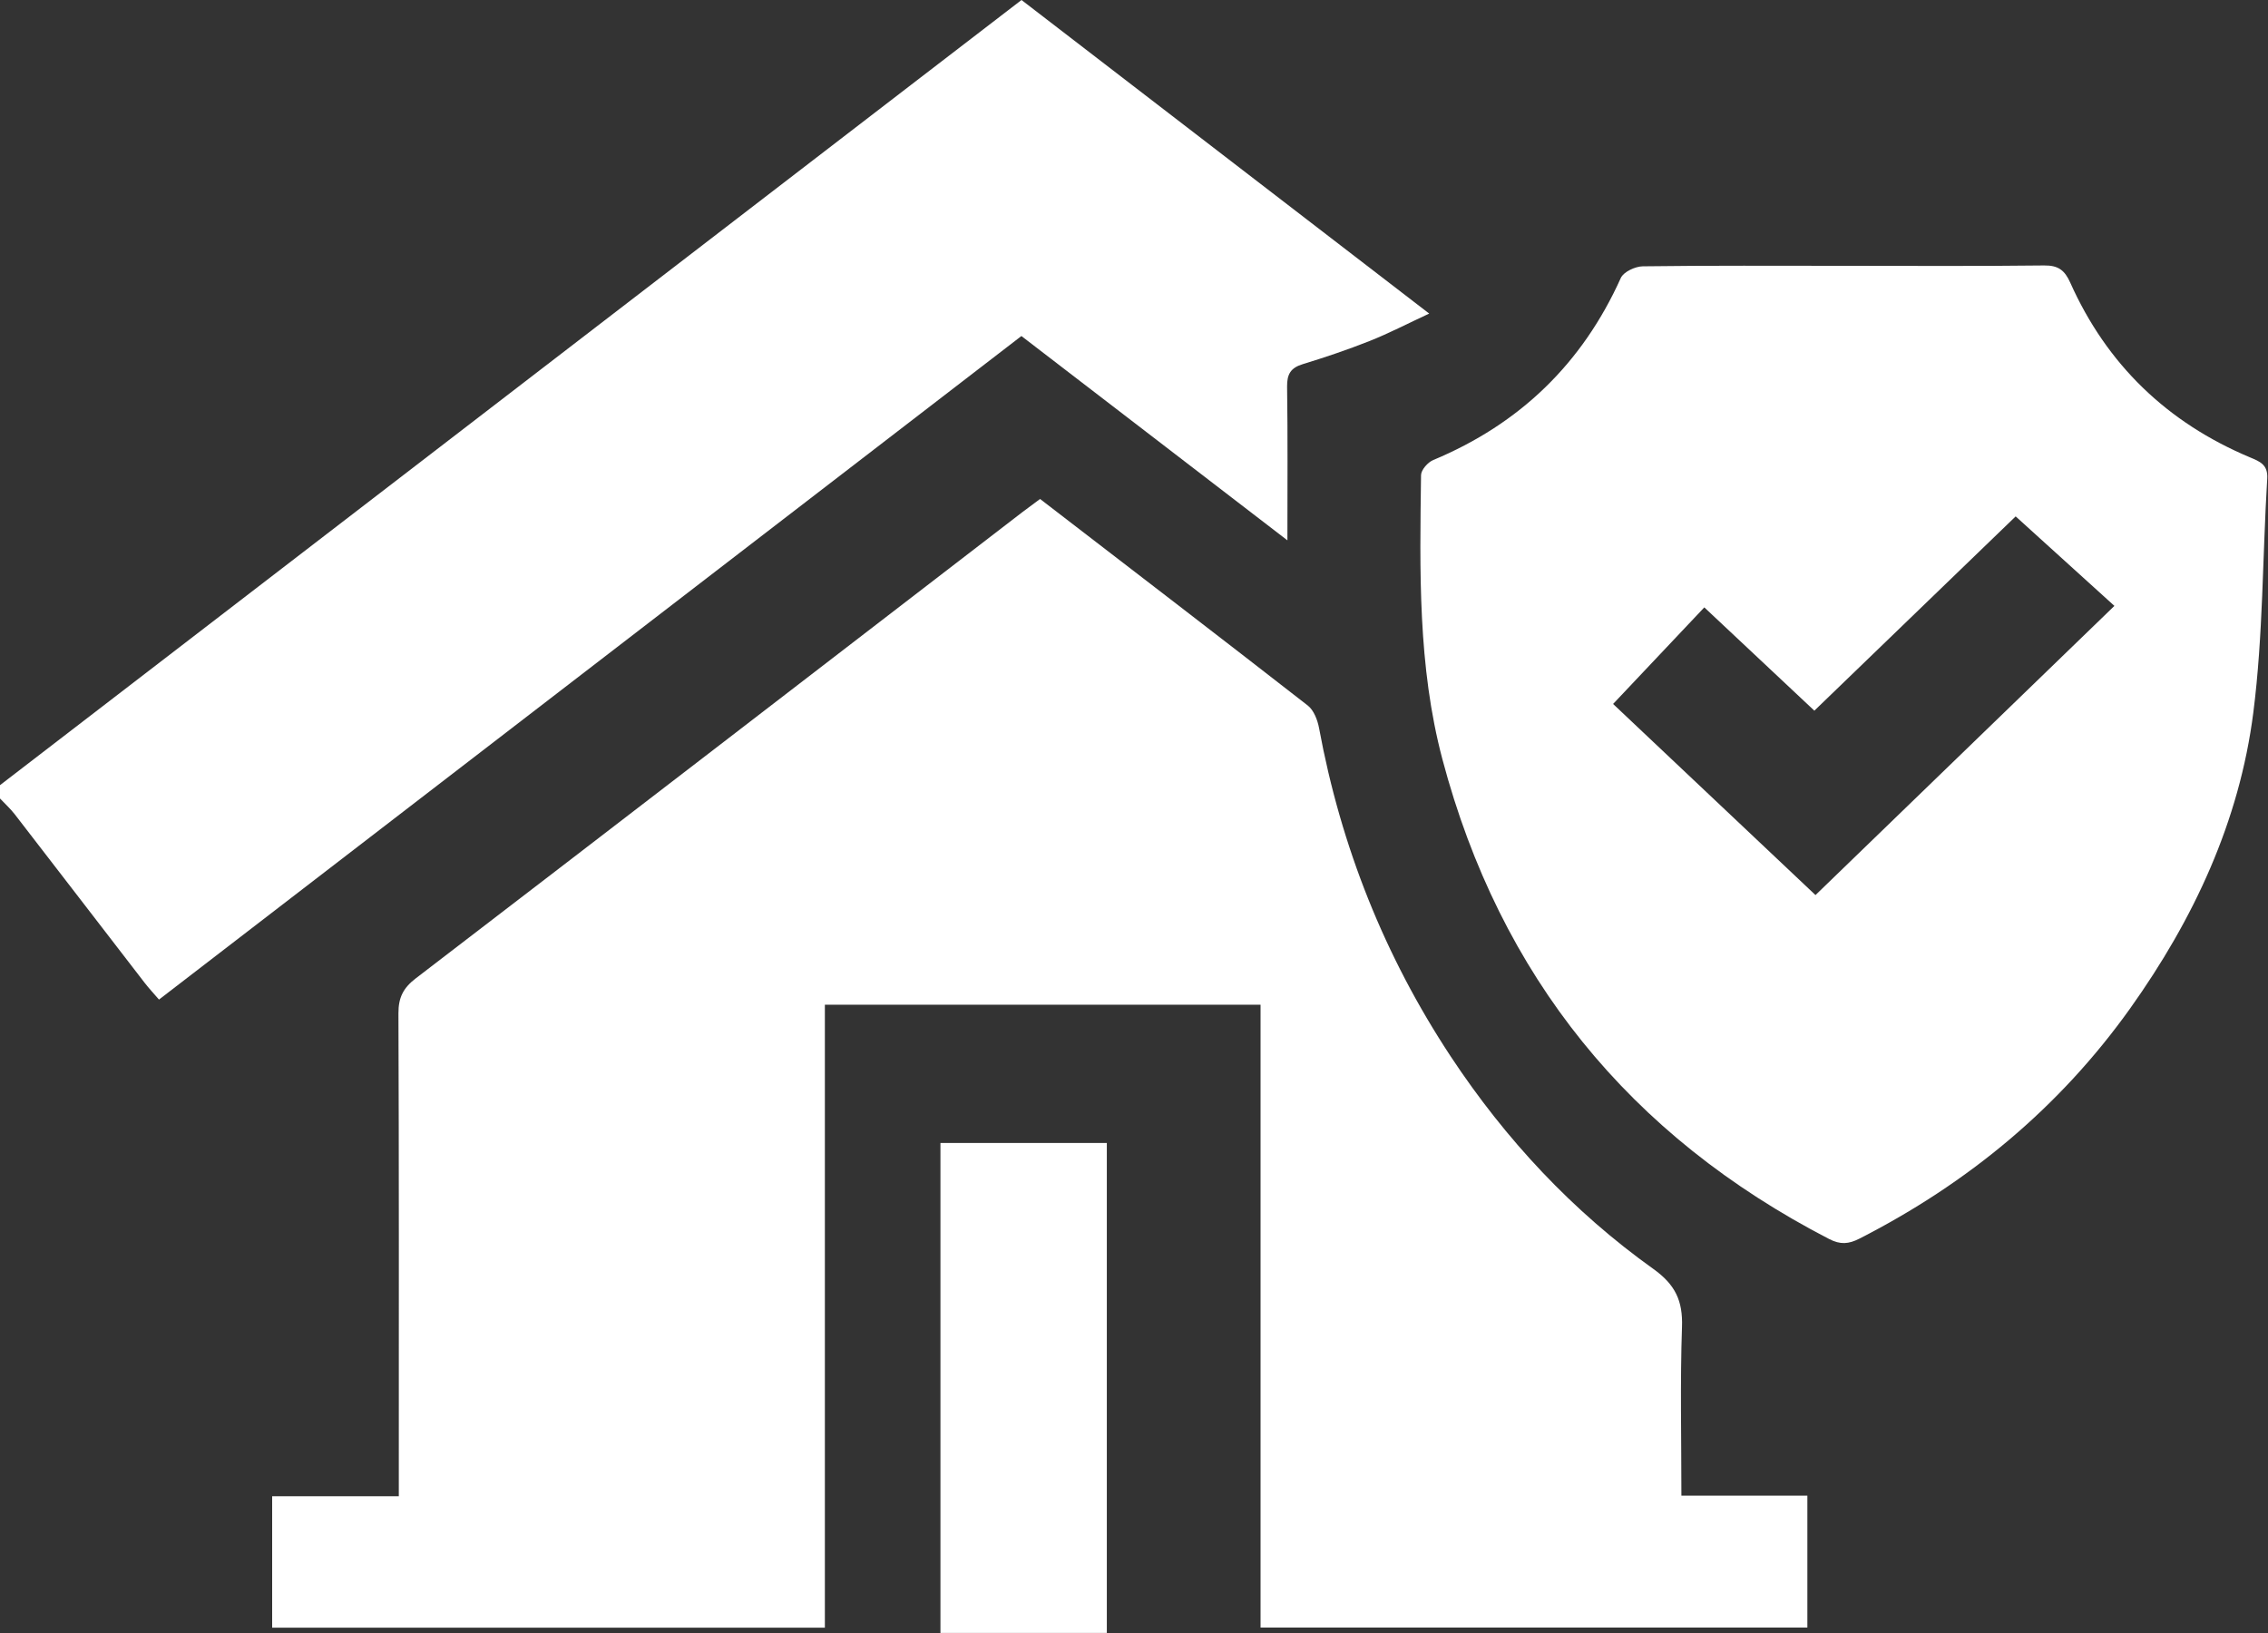<svg width="50" height="36" viewBox="0 0 50 36" fill="none" xmlns="http://www.w3.org/2000/svg">
<rect x="0" y="0" width="50" height="36" fill="#333333" stroke="none"/>
<path d="M0 17.309C6.692 12.166 13.383 7.022 20.075 1.878C20.887 1.254 21.7 0.63 22.52 0C25.501 2.292 28.457 4.566 31.508 6.913C31.023 7.138 30.617 7.35 30.193 7.518C29.709 7.71 29.215 7.876 28.717 8.029C28.454 8.11 28.372 8.249 28.375 8.522C28.391 9.611 28.382 10.699 28.382 11.912C26.383 10.377 24.467 8.905 22.518 7.408C16.189 12.278 9.865 17.143 3.505 22.036C3.392 21.904 3.285 21.791 3.19 21.668C2.234 20.429 1.282 19.189 0.325 17.951C0.228 17.826 0.109 17.718 0 17.603C0 17.505 0 17.407 0 17.309Z" fill="white"/>
<path d="M22.929 11C24.915 12.528 26.88 14.034 28.833 15.555C28.965 15.659 29.047 15.875 29.08 16.052C29.562 18.663 30.524 21.081 31.986 23.295C33.193 25.12 34.669 26.702 36.448 27.973C36.934 28.32 37.101 28.677 37.081 29.253C37.039 30.47 37.068 31.69 37.068 32.972C38.011 32.972 38.913 32.972 39.845 32.972C39.845 33.971 39.845 34.907 39.845 35.88C35.828 35.88 31.83 35.88 27.79 35.88C27.79 31.307 27.79 26.75 27.79 22.149C24.582 22.149 21.417 22.149 18.185 22.149C18.185 26.716 18.185 31.283 18.185 35.883C14.087 35.883 10.056 35.883 6 35.883C6 34.92 6 33.981 6 32.985C6.913 32.985 7.819 32.985 8.792 32.985C8.792 32.739 8.792 32.549 8.792 32.359C8.792 29.019 8.797 25.678 8.784 22.337C8.783 21.991 8.891 21.779 9.165 21.569C13.626 18.151 18.079 14.721 22.534 11.294C22.649 11.206 22.767 11.12 22.929 11Z" fill="white"/>
<path d="M40.664 5.86C42.13 5.86 43.597 5.87 45.063 5.852C45.376 5.848 45.518 5.957 45.641 6.232C46.448 8.038 47.779 9.316 49.601 10.082C49.818 10.173 50.002 10.241 49.983 10.551C49.878 12.271 49.894 14.006 49.676 15.711C49.37 18.108 48.362 20.265 46.964 22.227C45.402 24.418 43.386 26.084 40.993 27.306C40.754 27.428 40.572 27.442 40.324 27.314C35.926 25.041 33.07 21.526 31.799 16.738C31.254 14.683 31.301 12.575 31.328 10.474C31.33 10.359 31.477 10.191 31.596 10.142C33.504 9.346 34.882 8.016 35.732 6.128C35.793 5.993 36.049 5.874 36.215 5.871C37.698 5.851 39.181 5.86 40.664 5.86ZM40.024 19.732C42.224 17.604 44.395 15.504 46.614 13.357C45.87 12.683 45.164 12.043 44.437 11.384C43.007 12.764 41.511 14.208 39.999 15.667C39.177 14.896 38.387 14.154 37.573 13.39C36.892 14.11 36.237 14.803 35.562 15.519C37.062 16.935 38.526 18.318 40.024 19.732Z" fill="white"/>
<path d="M20.733 35.999C20.733 32.389 20.733 28.814 20.733 25.197C21.952 25.197 23.159 25.197 24.401 25.197C24.401 28.792 24.401 32.379 24.401 35.999C23.184 35.999 21.987 35.999 20.733 35.999Z" fill="white"/>
</svg>
